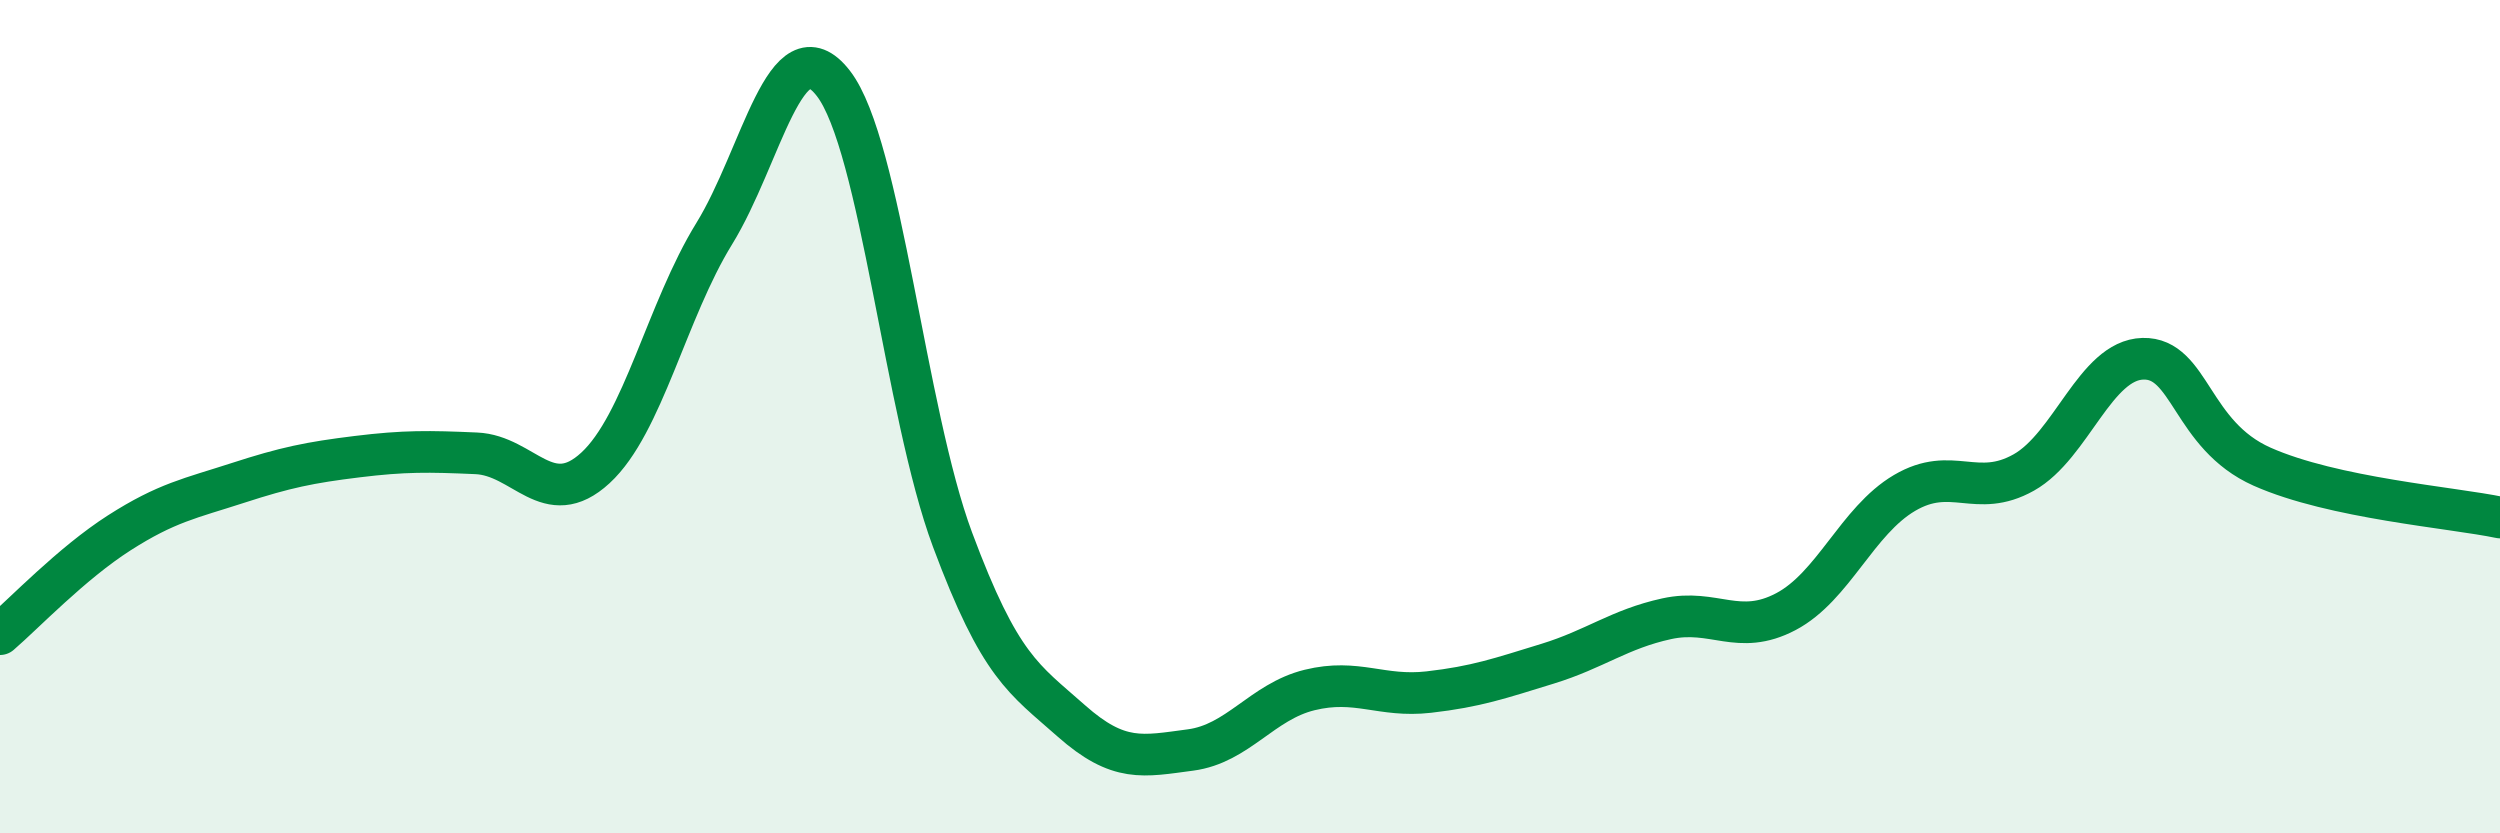 
    <svg width="60" height="20" viewBox="0 0 60 20" xmlns="http://www.w3.org/2000/svg">
      <path
        d="M 0,15.22 C 0.57,14.73 1.72,13.52 2.86,12.79 C 4,12.06 4.57,11.96 5.71,11.59 C 6.85,11.22 7.43,11.1 8.57,10.96 C 9.71,10.82 10.29,10.83 11.43,10.88 C 12.57,10.93 13.15,12.28 14.29,11.23 C 15.43,10.18 16,7.46 17.14,5.61 C 18.28,3.76 18.86,0.53 20,2 C 21.14,3.47 21.72,9.89 22.86,12.95 C 24,16.01 24.57,16.29 25.71,17.3 C 26.85,18.31 27.43,18.15 28.57,18 C 29.71,17.85 30.29,16.84 31.43,16.56 C 32.57,16.28 33.15,16.74 34.29,16.61 C 35.43,16.48 36,16.28 37.14,15.93 C 38.28,15.58 38.86,15.1 40,14.85 C 41.14,14.6 41.72,15.28 42.86,14.68 C 44,14.08 44.57,12.5 45.71,11.83 C 46.85,11.16 47.43,11.98 48.57,11.34 C 49.71,10.7 50.29,8.64 51.43,8.61 C 52.57,8.58 52.58,10.44 54.29,11.2 C 56,11.96 58.86,12.18 60,12.42L60 20L0 20Z"
        fill="#008740"
        opacity="0.1"
        stroke-linecap="round"
        stroke-linejoin="round"
      />
      <path
        d="M 0,15.22 C 0.57,14.73 1.72,13.52 2.86,12.79 C 4,12.06 4.57,11.96 5.71,11.59 C 6.85,11.22 7.43,11.1 8.57,10.96 C 9.71,10.82 10.29,10.83 11.43,10.88 C 12.57,10.93 13.15,12.28 14.29,11.23 C 15.43,10.18 16,7.46 17.14,5.61 C 18.28,3.76 18.86,0.53 20,2 C 21.14,3.47 21.72,9.89 22.86,12.95 C 24,16.01 24.57,16.29 25.71,17.3 C 26.85,18.31 27.43,18.15 28.57,18 C 29.71,17.85 30.29,16.84 31.43,16.56 C 32.57,16.28 33.15,16.74 34.29,16.61 C 35.43,16.48 36,16.28 37.14,15.93 C 38.28,15.58 38.86,15.1 40,14.85 C 41.14,14.6 41.72,15.28 42.86,14.68 C 44,14.08 44.57,12.5 45.71,11.83 C 46.85,11.16 47.43,11.98 48.57,11.34 C 49.71,10.7 50.29,8.64 51.43,8.61 C 52.57,8.58 52.58,10.44 54.29,11.2 C 56,11.96 58.86,12.18 60,12.42"
        stroke="#008740"
        stroke-width="1"
        fill="none"
        stroke-linecap="round"
        stroke-linejoin="round"
      />
    </svg>
  